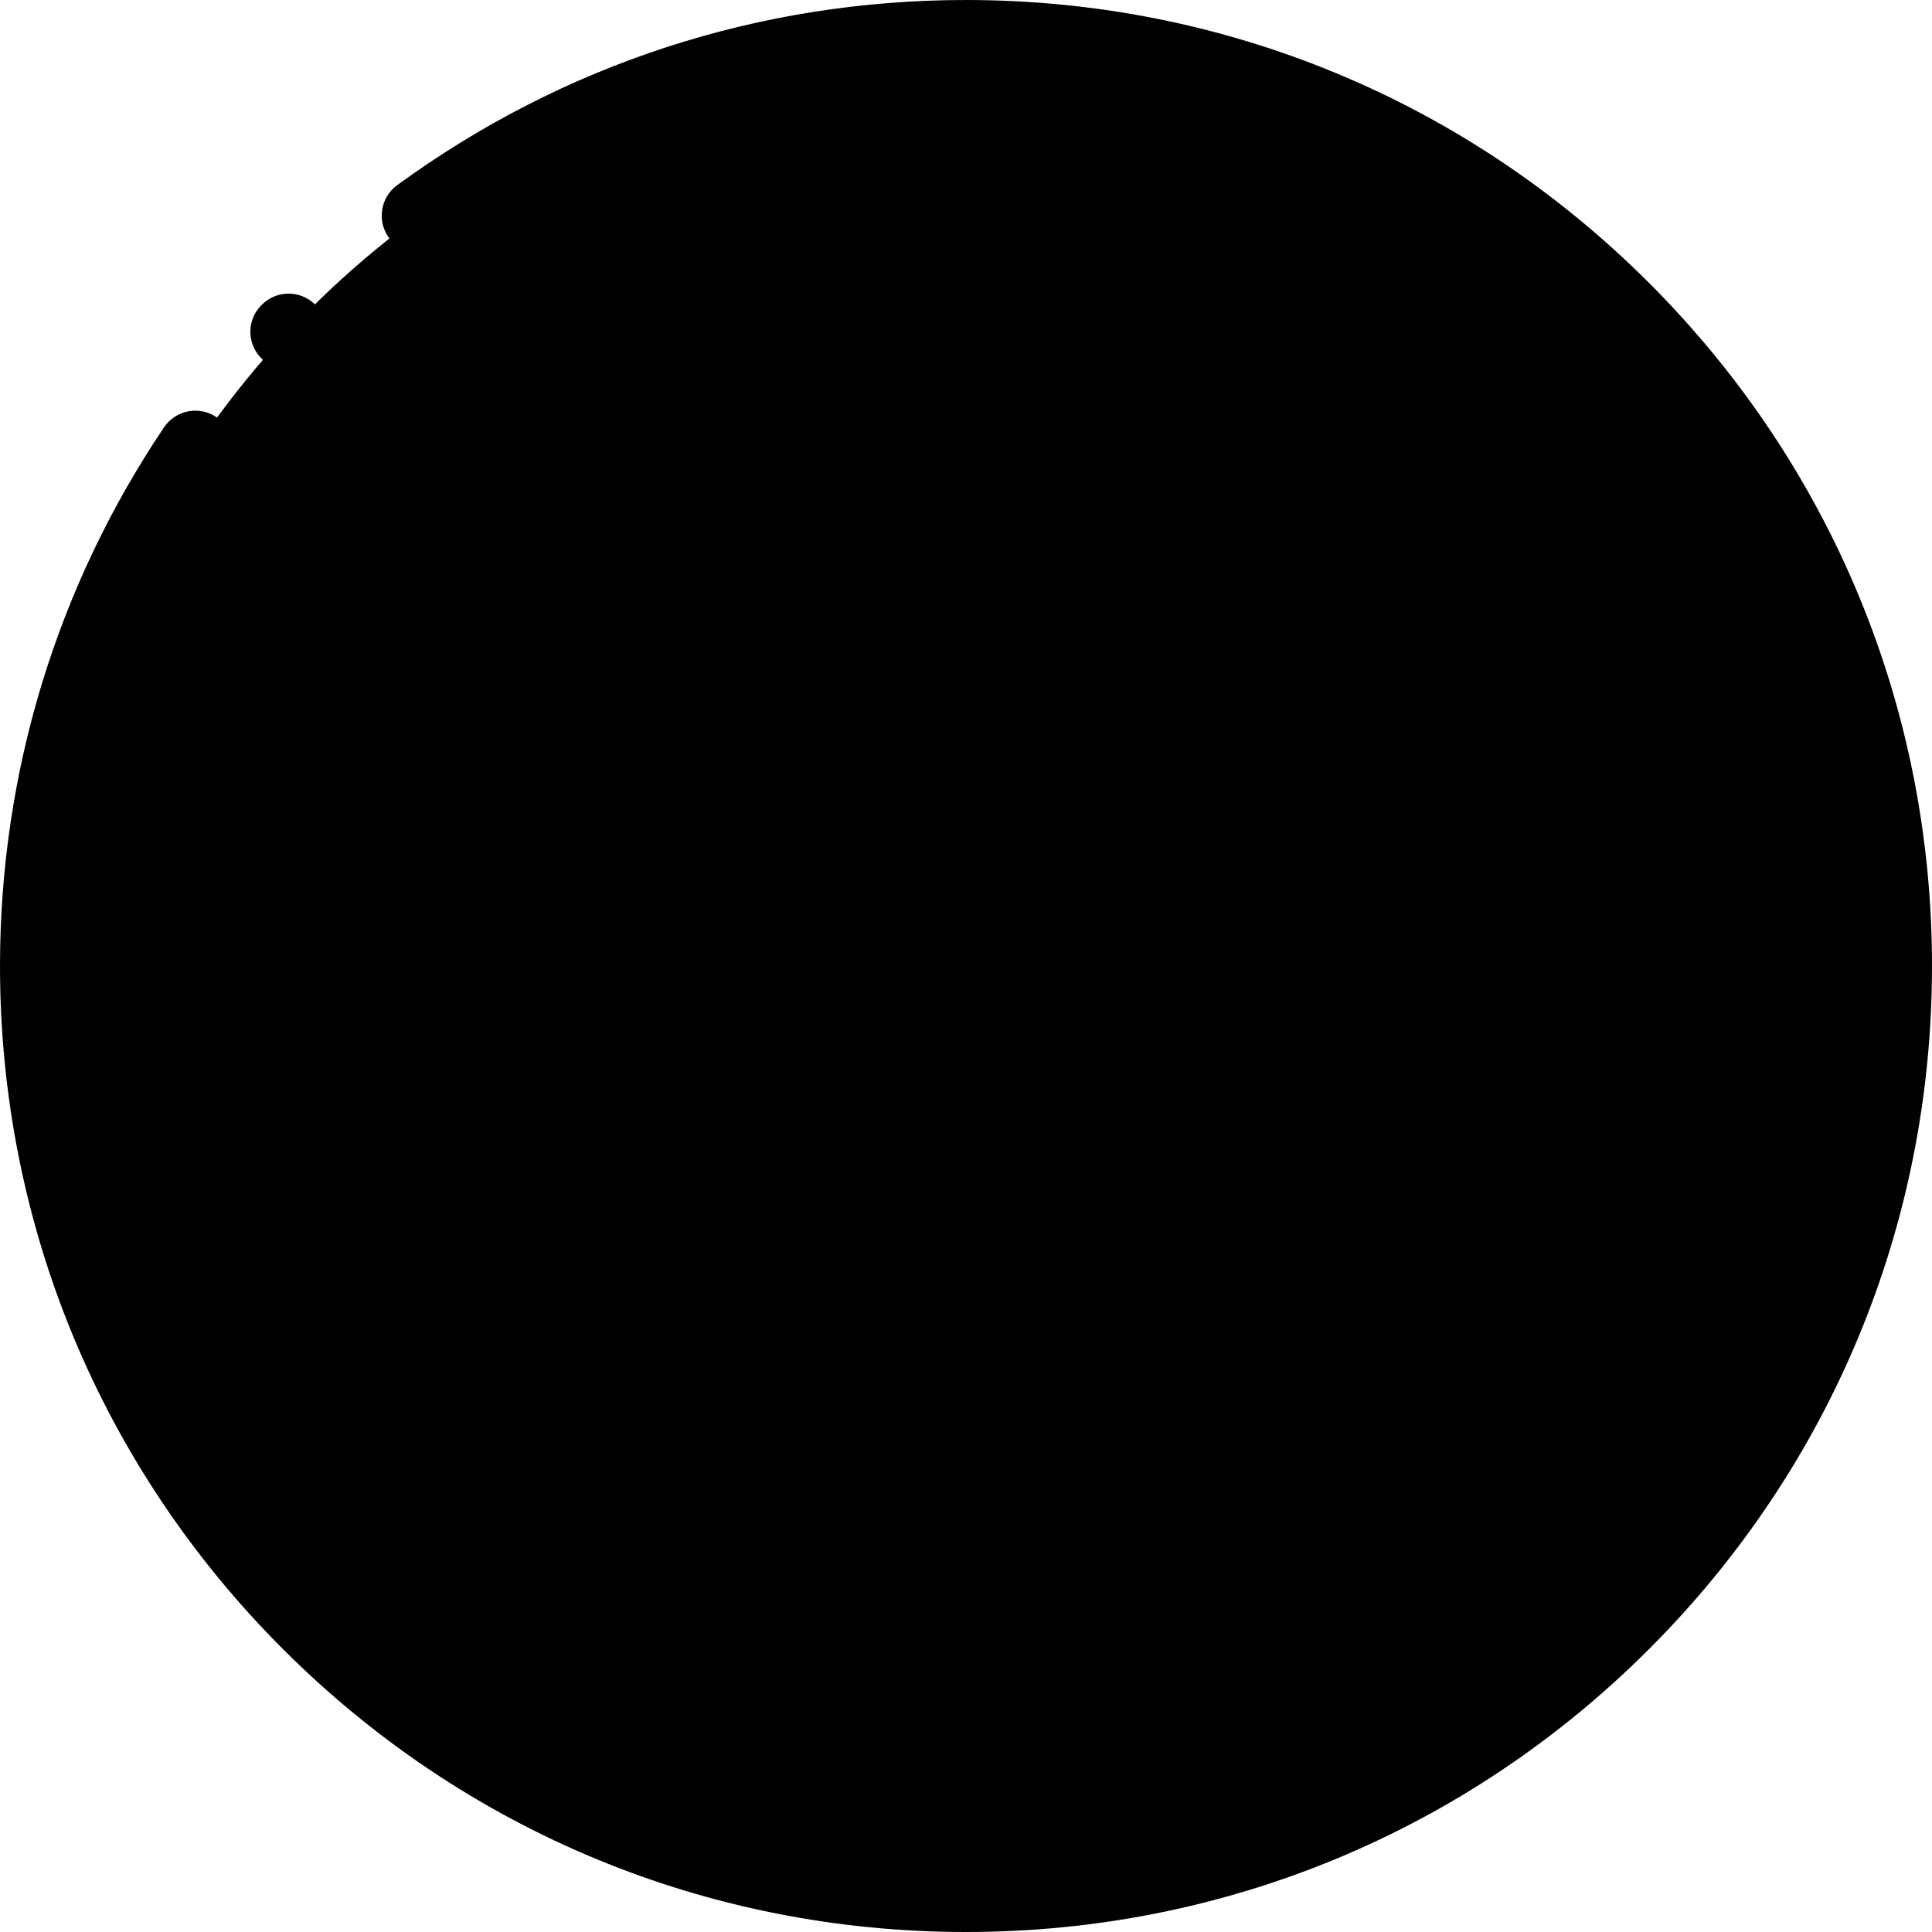 <svg id="Capa_1" xmlns="http://www.w3.org/2000/svg" x="0" y="0" viewBox="0 0 512 512"><circle style="fill:hsl(36, 57.2%, 57.3%);" cx="256" cy="256" r="246"/><g><path style="fill:hsl(269, 0.0%, 86.0%);" d="M382.775,293.97c-3.413,5.834-9.553,9.092-15.858,9.092c-3.145,0-6.33-0.812-9.242-2.508 c-48.208-28.177-103.906-32.702-142.147-31.544c-42.364,1.292-73.426,9.656-73.736,9.738c-9.765,2.664-19.855-3.077-22.535-12.842 c-2.678-9.765,3.052-19.85,12.811-22.54c1.397-0.383,34.828-9.464,81.314-10.995c27.386-0.906,53.742,1.004,78.34,5.668 c31.157,5.912,59.571,16.287,84.469,30.835C384.937,273.985,387.885,285.219,382.775,293.97L382.775,293.97z M400.473,239.592 c-3.858,0-7.763-0.988-11.332-3.077c-114.616-66.982-263.294-27.164-264.784-26.749c-11.984,3.299-24.37-3.735-27.669-15.719 c-3.301-11.982,3.734-24.37,15.718-27.669c1.717-0.475,42.72-11.61,99.741-13.493c33.592-1.107,65.922,1.235,96.095,6.956 c38.21,7.25,73.069,19.973,103.605,37.817c10.731,6.273,14.347,20.052,8.073,30.784 C415.741,235.599,408.211,239.592,400.473,239.592L400.473,239.592z"/><path style="fill:hsl(269, 0.0%, 86.0%);" d="M353.978,353.773c-2.881,4.924-8.063,7.675-13.386,7.675c-2.652,0-5.342-0.683-7.799-2.12 c-40.703-23.786-87.722-27.609-120.006-26.626c-35.765,1.086-61.986,8.145-62.25,8.218c-8.243,2.255-16.762-2.596-19.022-10.84 c-2.26-8.245,2.571-16.758,10.815-19.028c1.18-0.327,29.403-7.992,68.648-9.284c23.113-0.765,45.369,0.847,66.134,4.789 c26.299,4.986,50.293,13.742,71.311,26.025C355.809,336.903,358.297,346.388,353.978,353.773L353.978,353.773z"/></g><path d="M256,512c-68.38,0-132.667-26.628-181.019-74.981C26.628,388.667,0,324.38,0,256c0-51.13,15.028-100.49,43.461-142.745 c3.083-4.582,9.297-5.797,13.879-2.714s5.797,9.297,2.714,13.879C33.851,163.363,20,208.862,20,256c0,130.131,105.869,236,236,236 s236-105.869,236-236S386.131,20,256,20c-50.354,0-98.401,15.636-138.946,45.217c-4.462,3.255-10.718,2.277-13.973-2.185 s-2.277-10.717,2.185-13.973C149.257,16.965,201.38,0,256,0c68.38,0,132.667,26.628,181.019,74.981 C485.372,123.333,512,187.62,512,256s-26.628,132.667-74.981,181.019C388.667,485.372,324.38,512,256,512z"/><path d="M76.346,97.911c-2.434,0-4.872-0.878-6.789-2.661c-4.044-3.761-4.307-10.054-0.545-14.098l0.208-0.222 c3.802-4.005,10.132-4.169,14.138-0.366c4.005,3.803,4.169,10.132,0.366,14.138C81.745,96.829,79.047,97.911,76.346,97.911z"/><path d="M366.917,313.062c-4.997,0-9.933-1.337-14.275-3.867c-46.16-26.979-99.869-31.313-136.811-30.188 c-40.402,1.232-70.2,9.068-71.449,9.401c-15.02,4.099-30.638-4.803-34.768-19.854c-4.13-15.056,4.75-30.68,19.797-34.827 c3.67-1.005,37.044-9.814,83.643-11.349c28.108-0.929,55.204,1.035,80.532,5.838c32.271,6.123,61.76,16.898,87.65,32.025 c13.491,7.881,18.056,25.274,10.175,38.771c-0.001,0.002-0.003,0.005-0.005,0.008C386.338,307.681,376.955,313.062,366.917,313.062z M226.148,258.85c38.798,0,90.778,6.304,136.574,33.071c1.295,0.755,2.711,1.141,4.195,1.141c2.961,0,5.729-1.585,7.225-4.138 c2.318-3.975,0.975-9.094-2.995-11.414c-23.917-13.975-51.266-23.948-81.289-29.645c-23.884-4.529-49.506-6.381-76.145-5.499 c-45.075,1.484-77.641,10.272-79.005,10.646c-4.41,1.216-7.023,5.816-5.807,10.25c1.216,4.431,5.818,7.054,10.259,5.84 c1.408-0.376,33.375-8.784,76.063-10.086C218.727,258.909,222.378,258.85,226.148,258.85z M400.474,249.592 c-5.748,0-11.414-1.538-16.384-4.447c-110.595-64.631-255.623-26.136-257.075-25.74c-8.375,2.306-17.141,1.214-24.688-3.073 c-7.549-4.288-12.975-11.26-15.28-19.631c-2.306-8.369-1.214-17.136,3.073-24.684c4.288-7.549,11.26-12.976,19.631-15.281 c1.744-0.483,43.671-11.918,102.066-13.847c34.319-1.126,67.387,1.267,98.288,7.126c39.34,7.465,75.269,20.589,106.788,39.008 c7.497,4.382,12.838,11.42,15.041,19.816c2.203,8.398,1.002,17.152-3.381,24.648C422.754,243.42,411.994,249.592,400.474,249.592z M228.318,187.616c50.624,0,111.749,8.637,165.869,40.266c1.942,1.136,4.055,1.711,6.287,1.711c4.438,0,8.58-2.373,10.81-6.193 c1.689-2.889,2.151-6.255,1.304-9.485c-0.847-3.23-2.902-5.938-5.787-7.624c-29.543-17.265-63.331-29.587-100.423-36.625 c-29.458-5.586-61.054-7.87-93.901-6.787c-56.043,1.851-95.742,12.677-97.405,13.137c-3.232,0.89-5.913,2.976-7.562,5.879 c-1.649,2.903-2.068,6.276-1.181,9.497s2.974,5.903,5.876,7.551c2.903,1.65,6.276,2.069,9.498,1.182 C122.519,199.897,167.953,187.616,228.318,187.616z"/><path d="M340.592,371.449c-4.503,0-8.946-1.206-12.847-3.488c-38.651-22.587-83.681-26.202-114.653-25.263 c-34.26,1.041-59.681,7.805-59.934,7.874c-13.528,3.703-27.574-4.301-31.287-17.847c-3.712-13.541,4.274-27.587,17.804-31.312 c1.202-0.333,30.338-8.299,70.973-9.638c23.845-0.79,46.833,0.879,68.328,4.959c27.424,5.2,52.487,14.356,74.491,27.216 c5.88,3.438,10.069,8.958,11.795,15.542c1.727,6.587,0.785,13.452-2.653,19.33v0.001 C358.052,366.611,349.616,371.449,340.592,371.449z M221.783,322.565c32.946,0,77.1,5.364,116.056,28.13 c0.856,0.5,1.781,0.753,2.753,0.753c1.978,0,3.755-1.019,4.754-2.724l0,0c0.74-1.265,0.942-2.743,0.571-4.16 c-0.372-1.418-1.275-2.608-2.542-3.349c-20.027-11.704-42.948-20.059-68.126-24.833c-20.053-3.806-41.567-5.362-63.94-4.62 c-38.275,1.26-66.031,8.849-66.307,8.926c-2.927,0.806-4.642,3.831-3.843,6.747c0.799,2.915,3.822,4.636,6.739,3.838 c0.263-0.072,27.503-7.442,64.585-8.568C215.467,322.617,218.572,322.565,221.783,322.565z"/><path d="M256,467.177c-5.523,0-10-4.477-10-10s4.477-10,10-10h0.471c0.01,0,0.02,0,0.03,0c5.51,0,9.983,4.458,10,9.971 c0.016,5.523-4.448,10.013-9.971,10.029H256z"/><path d="M293.191,463.746c-4.72,0-8.919-3.356-9.818-8.164c-1.015-5.429,2.563-10.652,7.992-11.667 c28.314-5.294,55.539-17.224,78.73-34.501c4.429-3.298,10.694-2.383,13.994,2.045c3.299,4.429,2.384,10.694-2.045,13.994 c-25.623,19.088-55.708,32.27-87.002,38.121C294.419,463.69,293.801,463.746,293.191,463.746z"/></svg>